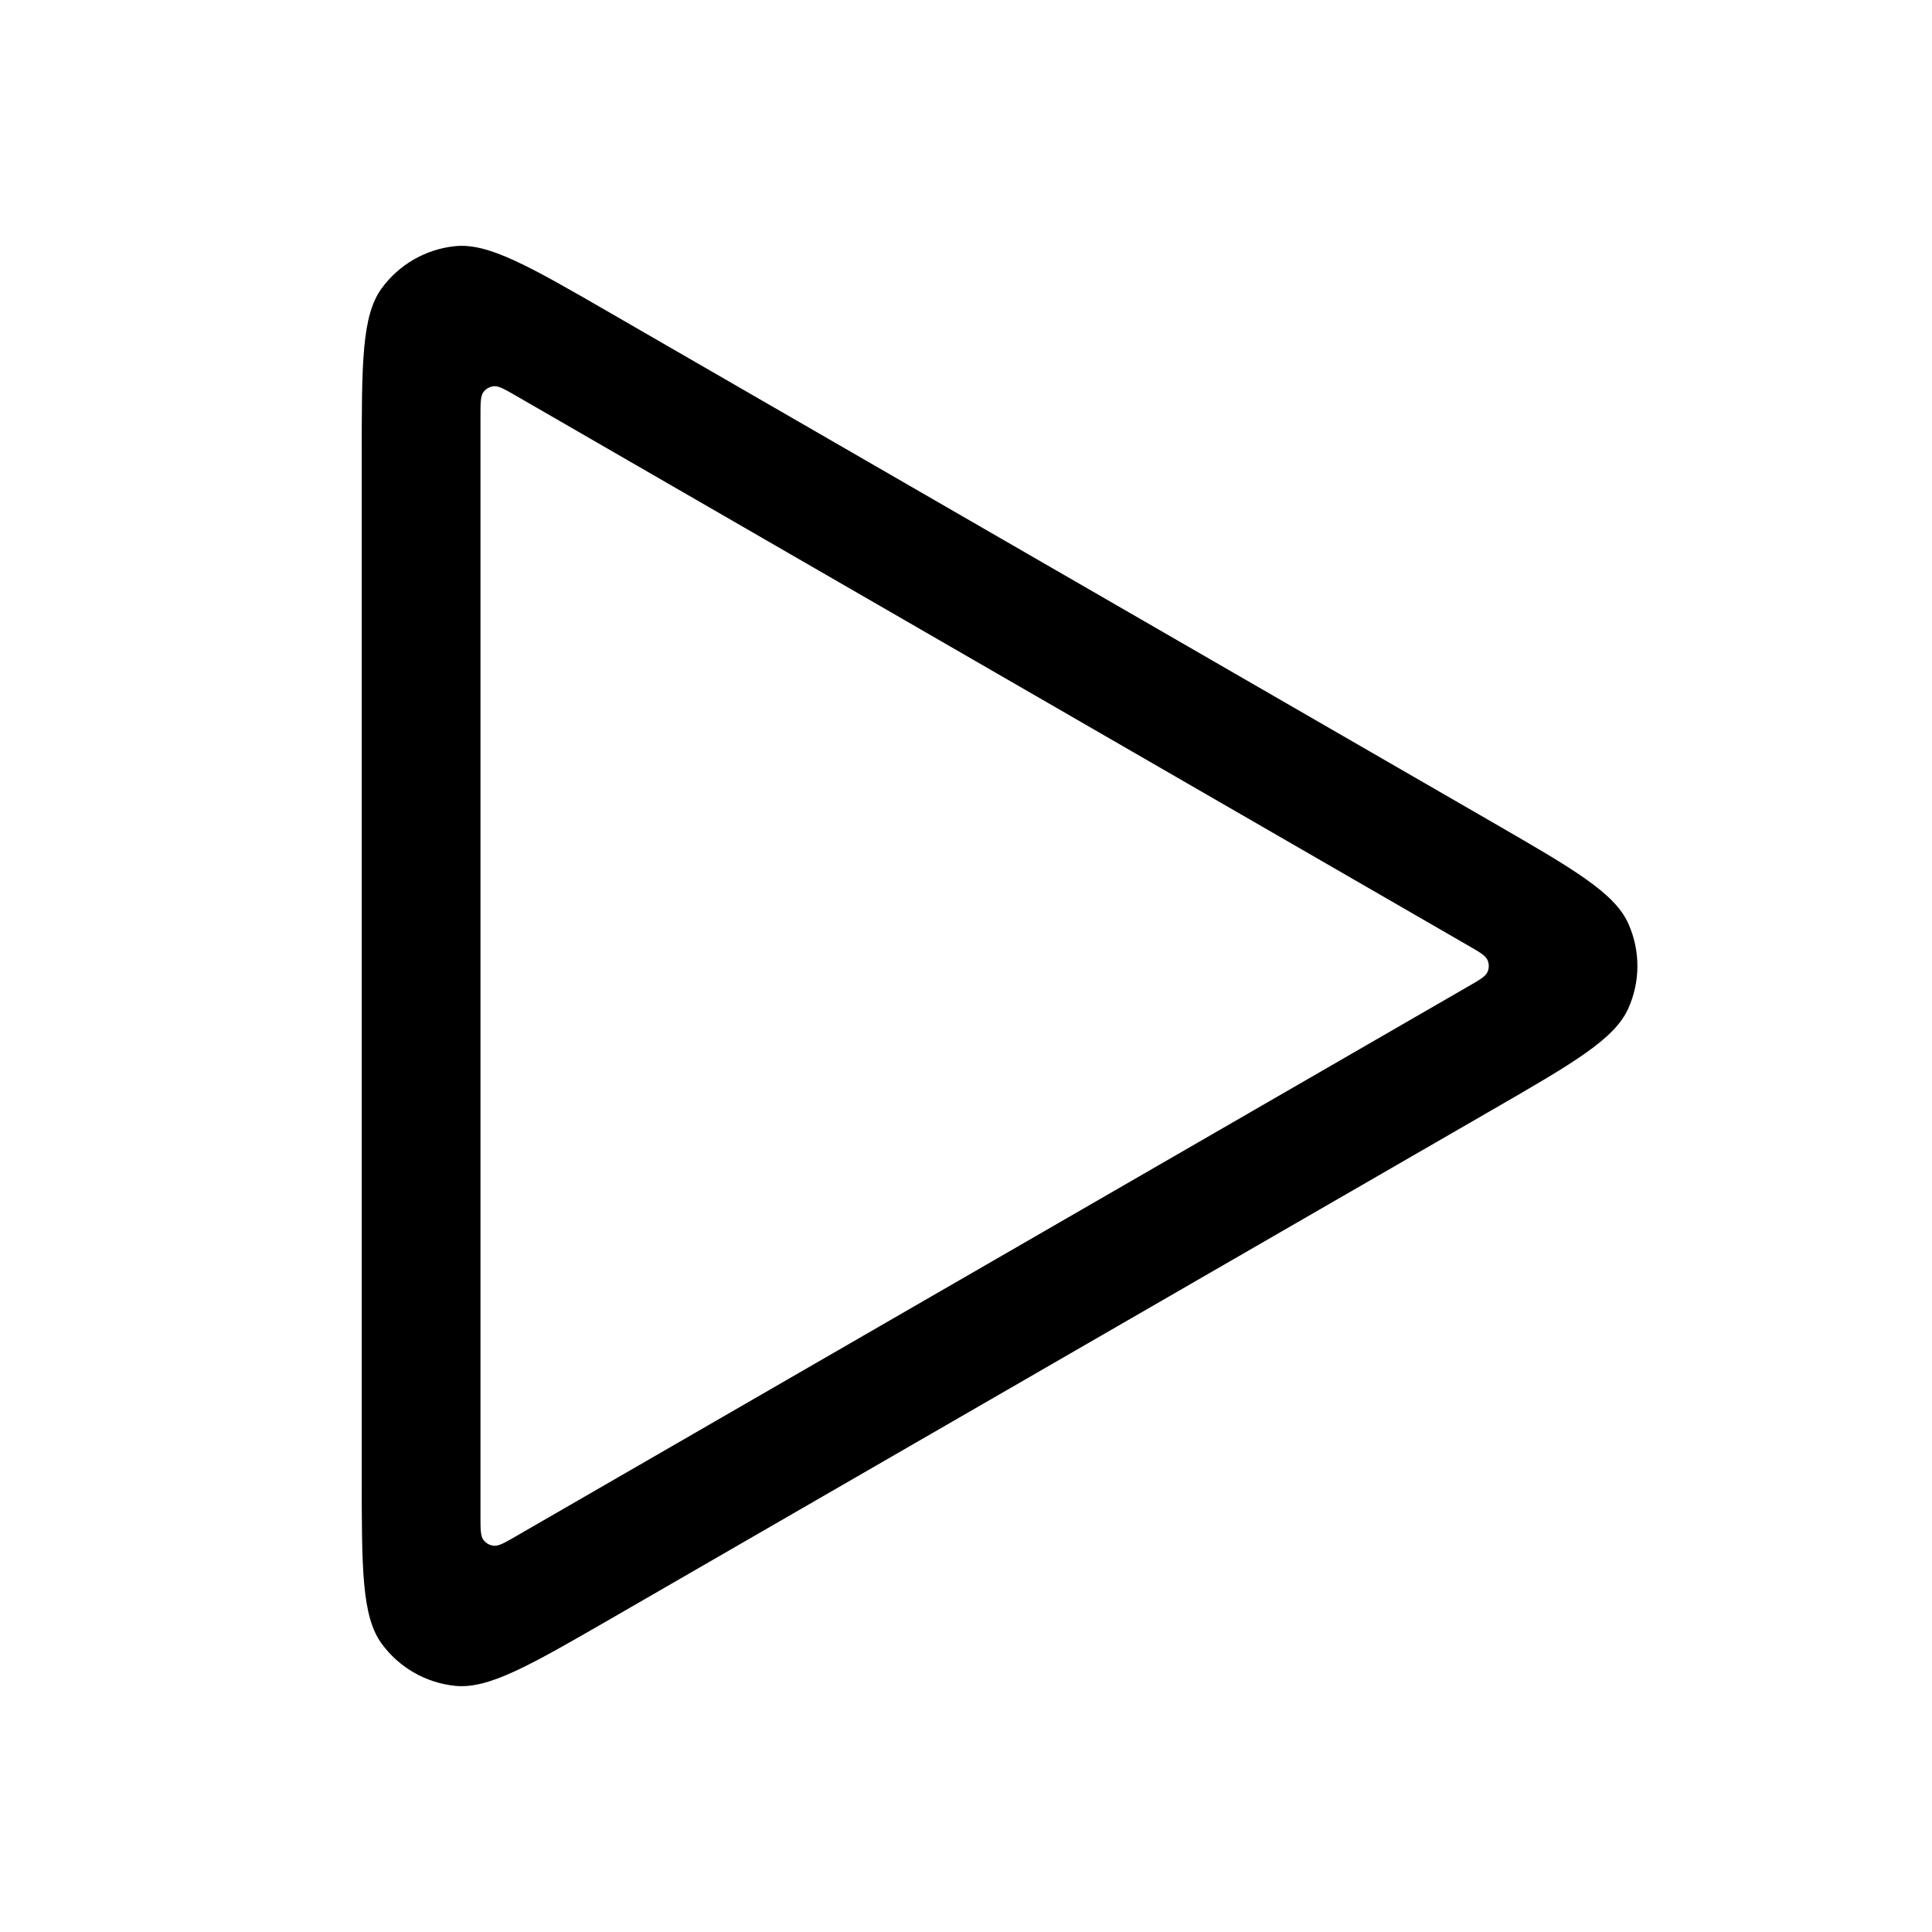 <?xml version="1.0" encoding="UTF-8"?>
<svg xmlns="http://www.w3.org/2000/svg" width="26" height="26" viewBox="0 0 26 26" fill="none" stroke="none">
  <style>
    :root{color-scheme:light dark;}
    svg{color:#000000;}
    @media (prefers-color-scheme: dark){svg{color:#FFFFFF;}}
  </style>
  <path d="M21.914 12.431 C21.729 12.015 21.178 11.697 20.075 11.06 L8.228 4.22 C7.125 3.583 6.574 3.265 6.122 3.313 C5.727 3.354 5.369 3.561 5.135 3.882 C4.868 4.25 4.868 4.887 4.868 6.16 V19.84 C4.868 21.113 4.868 21.75 5.135 22.118 C5.369 22.439 5.727 22.646 6.122 22.687 C6.574 22.735 7.125 22.416 8.228 21.78 L20.075 14.94 C21.178 14.303 21.729 13.985 21.914 13.569 C22.076 13.207 22.076 12.793 21.914 12.431 Z M20.018 12.919 C19.991 12.859 19.913 12.814 19.755 12.723 L6.946 5.327 C6.788 5.236 6.71 5.191 6.645 5.198 C6.589 5.204 6.537 5.233 6.504 5.279 C6.466 5.332 6.466 5.423 6.466 5.605 L6.466 20.395 C6.466 20.577 6.466 20.668 6.504 20.721 C6.537 20.767 6.589 20.796 6.645 20.802 C6.71 20.809 6.788 20.764 6.946 20.673 L19.755 13.277 C19.913 13.186 19.991 13.141 20.018 13.081 C20.041 13.03 20.041 12.97 20.018 12.919 Z" fill="currentColor" fill-rule="evenodd" clip-rule="evenodd" />
</svg>

